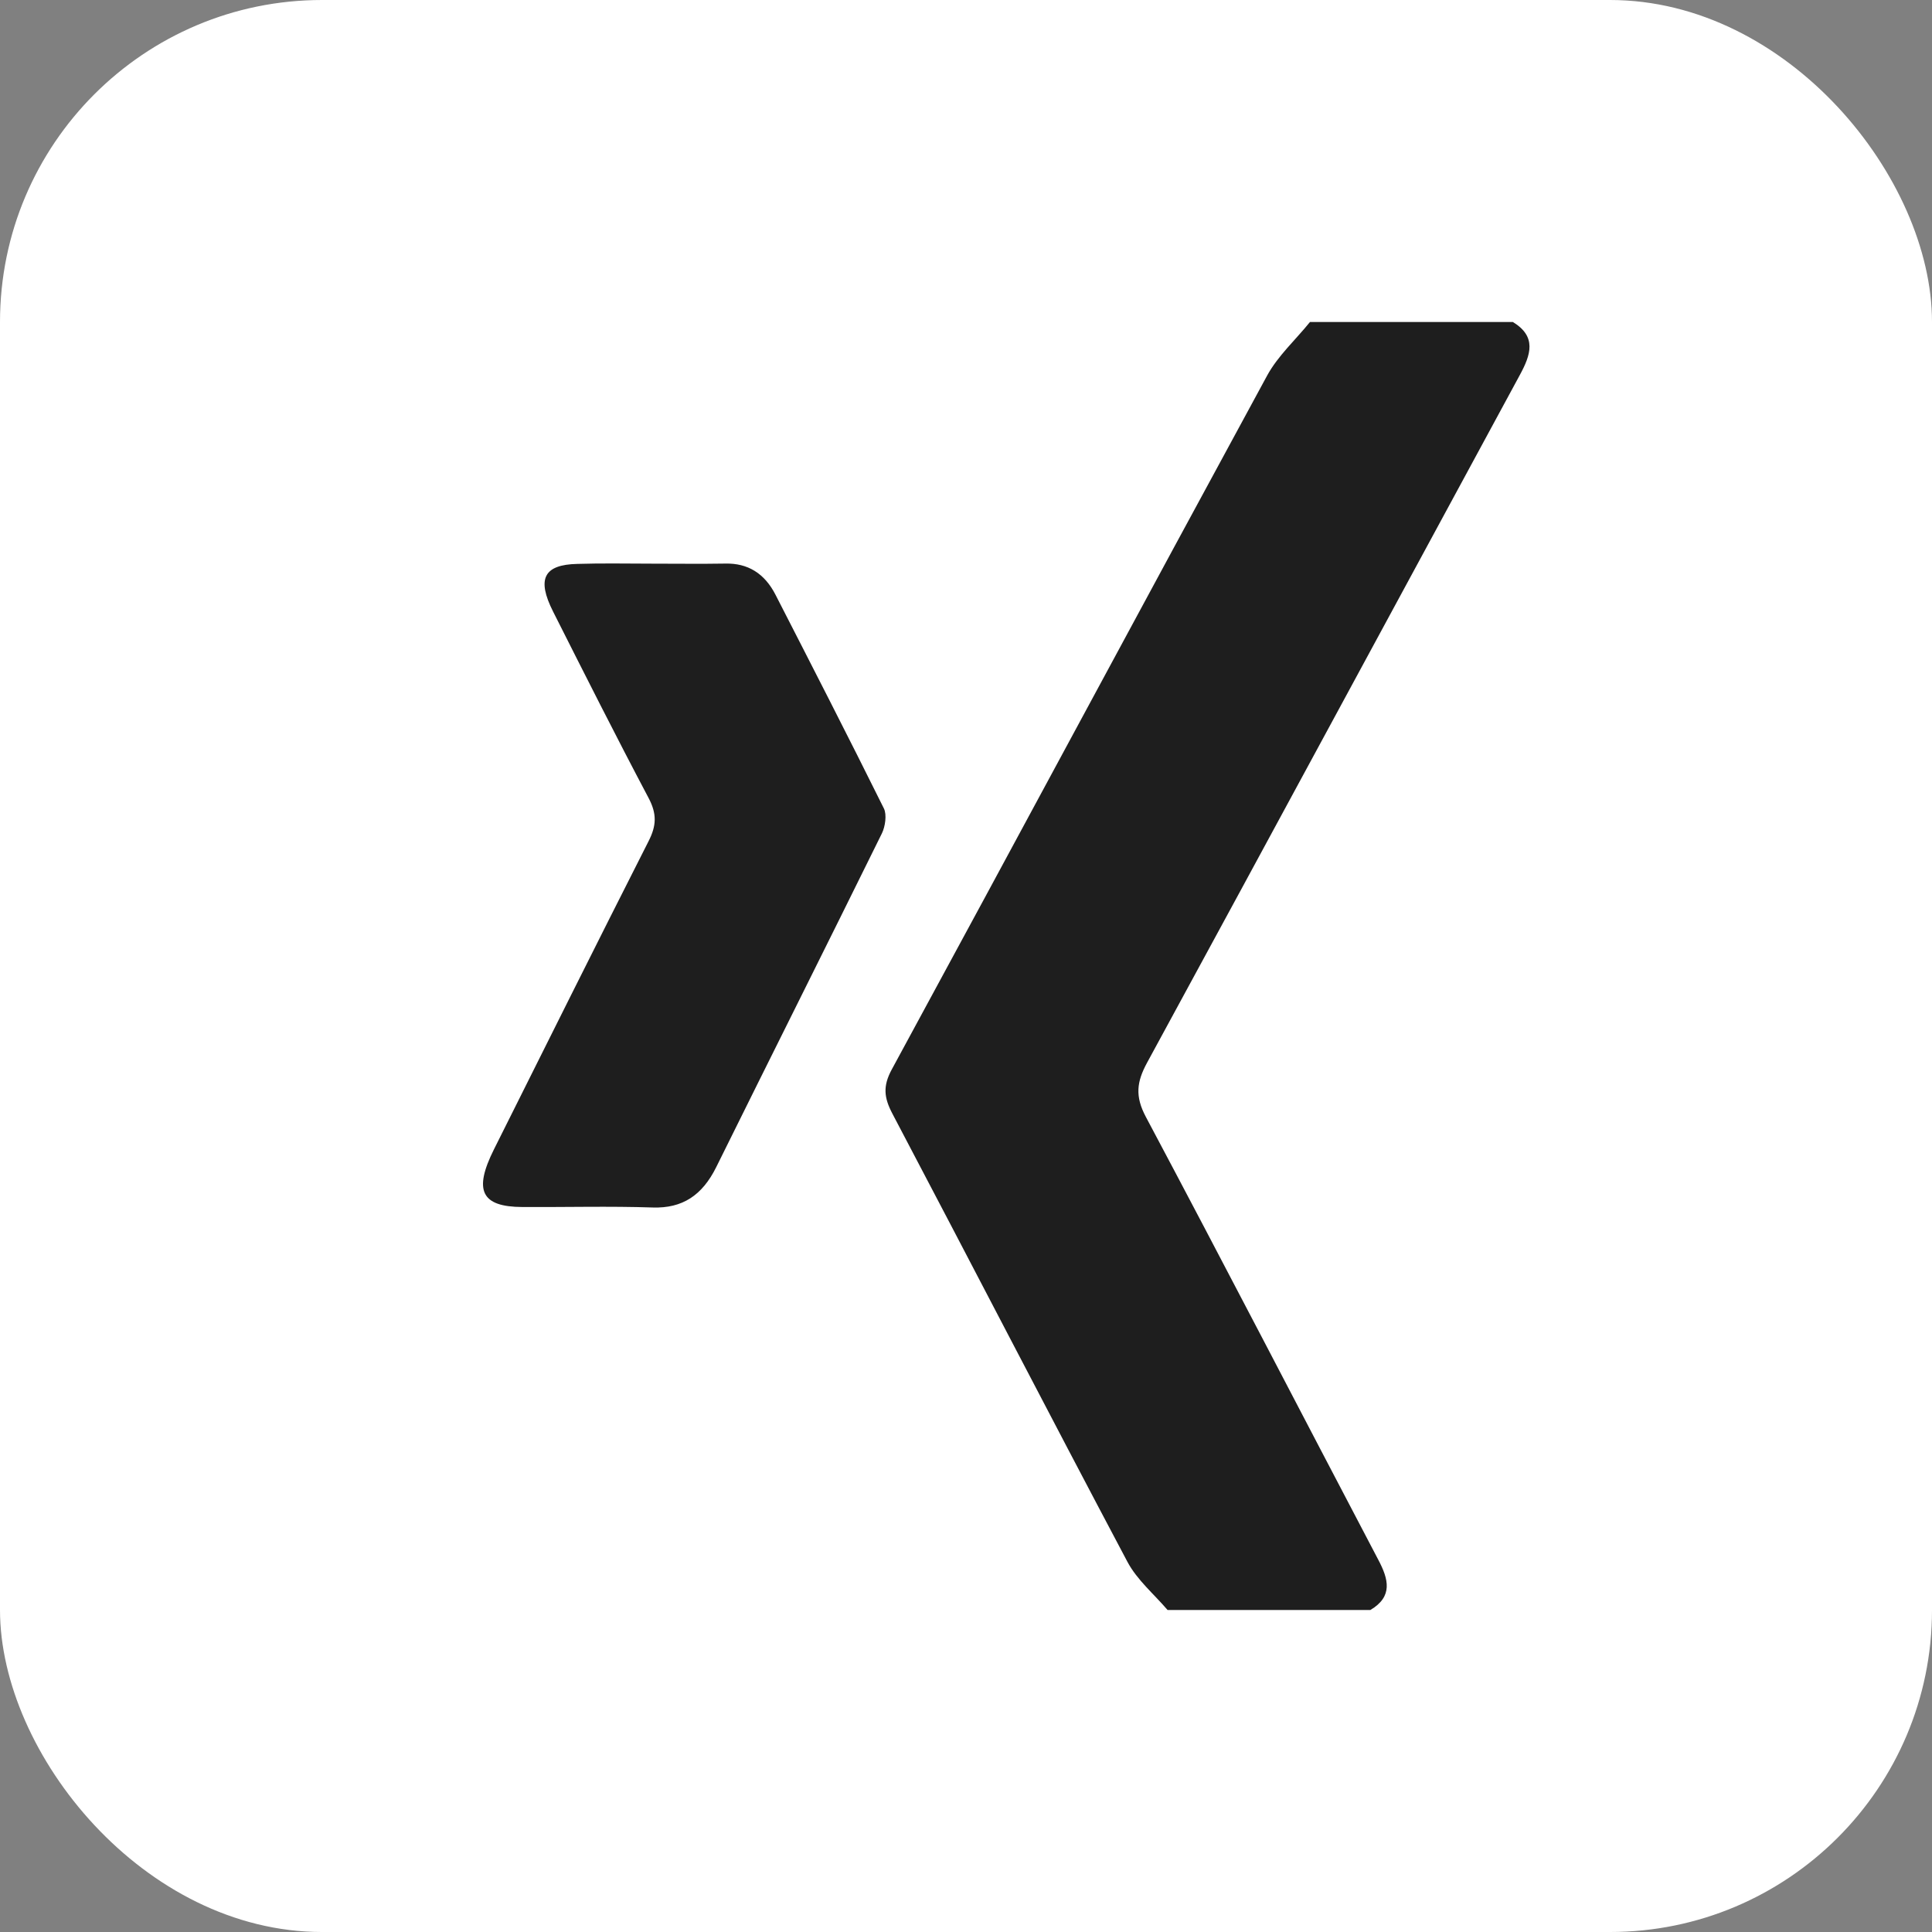 <svg width="24" height="24" viewBox="0 0 24 24" fill="none" xmlns="http://www.w3.org/2000/svg">
<rect x="0" y="0" width="24" height="24" fill="#808080" stroke="none"/>
<rect width="24" height="24" rx="4" fill="white"/>
<path d="M18.793 4C19.092 4.181 19.017 4.406 18.879 4.66C17.335 7.507 15.797 10.357 14.249 13.202C14.12 13.44 14.098 13.618 14.234 13.874C15.206 15.701 16.157 17.54 17.12 19.373C17.251 19.619 17.305 19.833 17.023 20C16.183 20 15.344 20 14.504 20C14.335 19.802 14.125 19.627 14.005 19.401C13.023 17.549 12.061 15.686 11.084 13.831C10.982 13.636 10.965 13.493 11.078 13.285C12.637 10.414 14.181 7.535 15.741 4.665C15.876 4.418 16.095 4.221 16.273 4C17.114 4 17.953 4 18.793 4Z" fill="#1e1e1e"/>
<path d="M8.108 7.002C8.409 7.002 8.711 7.006 9.012 7.001C9.287 6.995 9.496 7.12 9.633 7.387C10.086 8.271 10.539 9.154 10.98 10.043C11.018 10.119 10.997 10.268 10.955 10.353C10.273 11.737 9.582 13.114 8.898 14.497C8.722 14.853 8.474 15.011 8.111 15C7.571 14.982 7.03 14.997 6.49 14.994C5.979 14.992 5.88 14.79 6.136 14.278C6.774 13.002 7.41 11.724 8.056 10.451C8.155 10.257 8.162 10.112 8.057 9.913C7.652 9.148 7.262 8.373 6.871 7.598C6.665 7.19 6.755 7.014 7.173 7.005C7.484 6.995 7.796 7.002 8.108 7.002Z" fill="#1e1e1e"/>
</svg>

